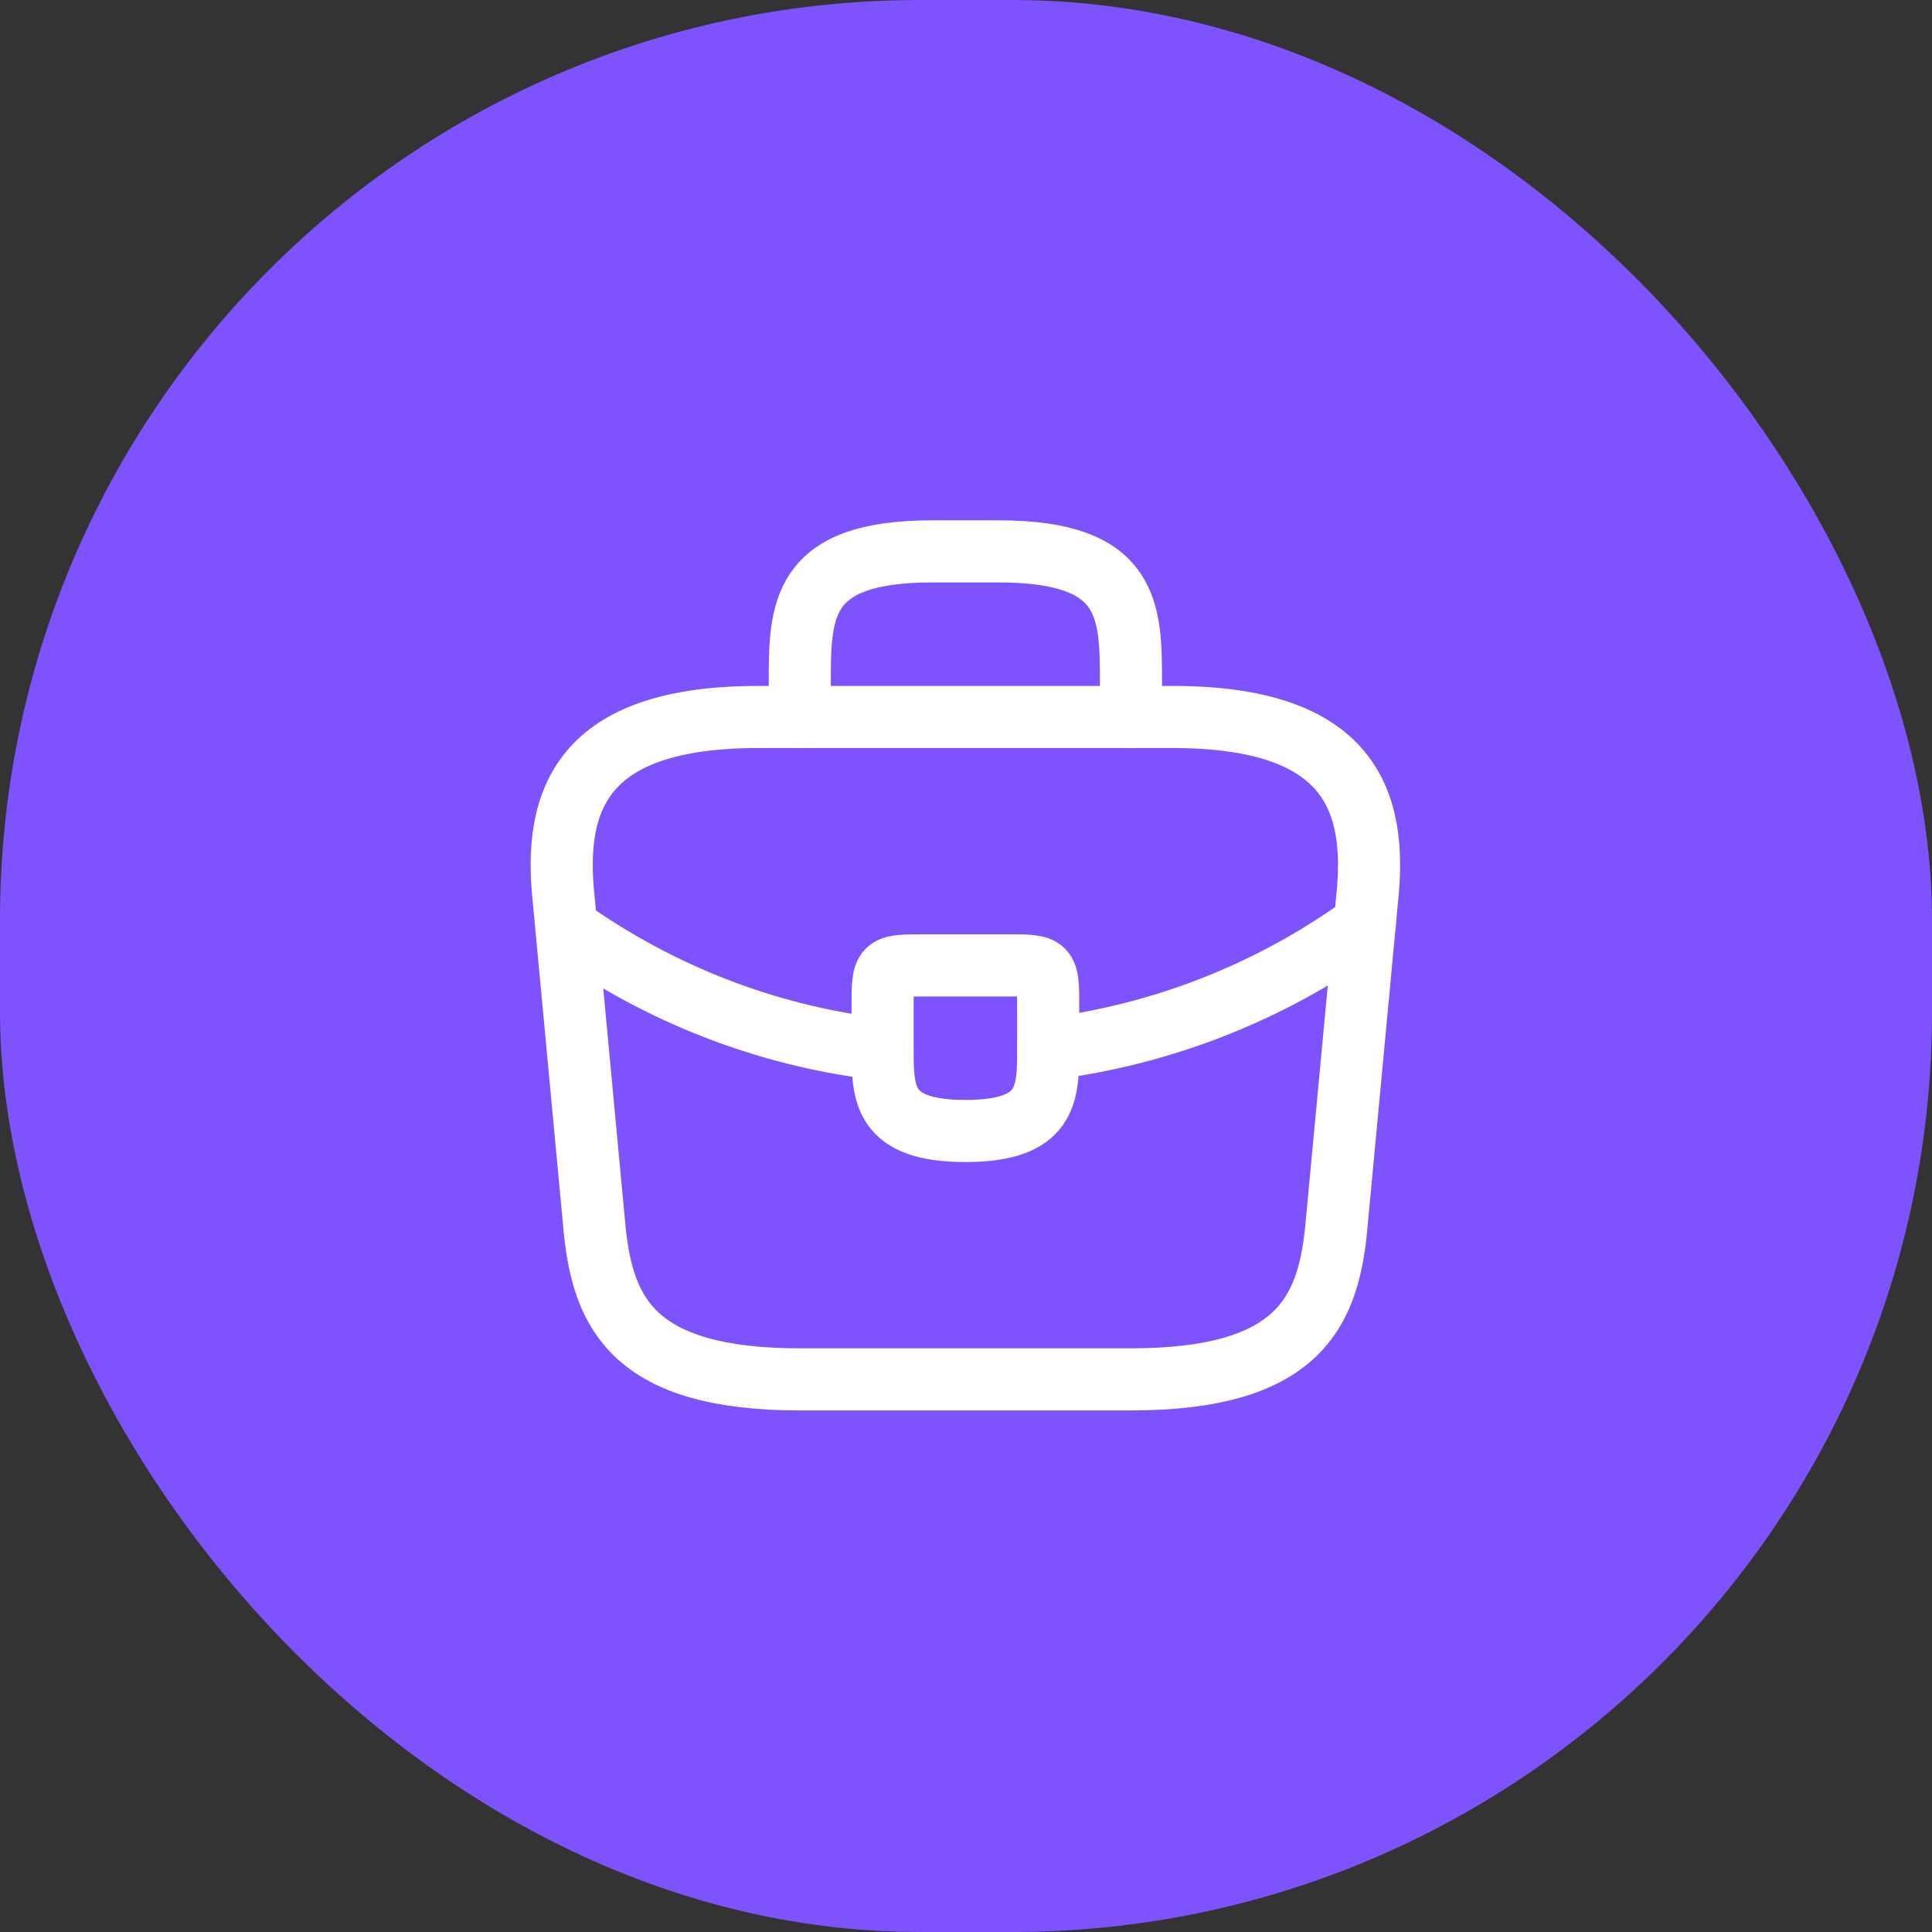 <?xml version="1.0" encoding="UTF-8"?>
<svg xmlns="http://www.w3.org/2000/svg" width="105" height="105" viewBox="0 0 105 105" fill="none">
  <rect x="0" y="0" width="105" height="105" fill="#333333" stroke="none"/>
  <rect width="105" height="105" rx="50" fill="#7E53FD"></rect>
  <path d="M43.467 74.966H61.467C70.512 74.966 72.132 71.344 72.604 66.934L74.292 48.934C74.899 43.444 73.324 38.966 63.717 38.966H41.217C31.609 38.966 30.034 43.444 30.642 48.934L32.329 66.934C32.802 71.344 34.422 74.966 43.467 74.966Z" stroke="white" stroke-width="3.375" stroke-miterlimit="10" stroke-linecap="round" stroke-linejoin="round"></path>
  <path d="M43.466 38.966V37.166C43.466 33.183 43.466 29.966 50.666 29.966H54.266C61.466 29.966 61.466 33.183 61.466 37.166V38.966" stroke="white" stroke-width="3.375" stroke-miterlimit="10" stroke-linecap="round" stroke-linejoin="round"></path>
  <path d="M56.967 54.716V56.966C56.967 56.989 56.967 56.989 56.967 57.011C56.967 59.464 56.944 61.466 52.467 61.466C48.012 61.466 47.967 59.486 47.967 57.034V54.716C47.967 52.466 47.967 52.466 50.217 52.466H54.717C56.967 52.466 56.967 52.466 56.967 54.716Z" stroke="white" stroke-width="3.375" stroke-miterlimit="10" stroke-linecap="round" stroke-linejoin="round"></path>
  <path d="M74.179 50.216C68.981 53.996 63.041 56.246 56.966 57.011" stroke="white" stroke-width="3.375" stroke-miterlimit="10" stroke-linecap="round" stroke-linejoin="round"></path>
  <path d="M31.361 50.824C36.423 54.289 42.138 56.382 47.966 57.034" stroke="white" stroke-width="3.375" stroke-miterlimit="10" stroke-linecap="round" stroke-linejoin="round"></path>
</svg>
